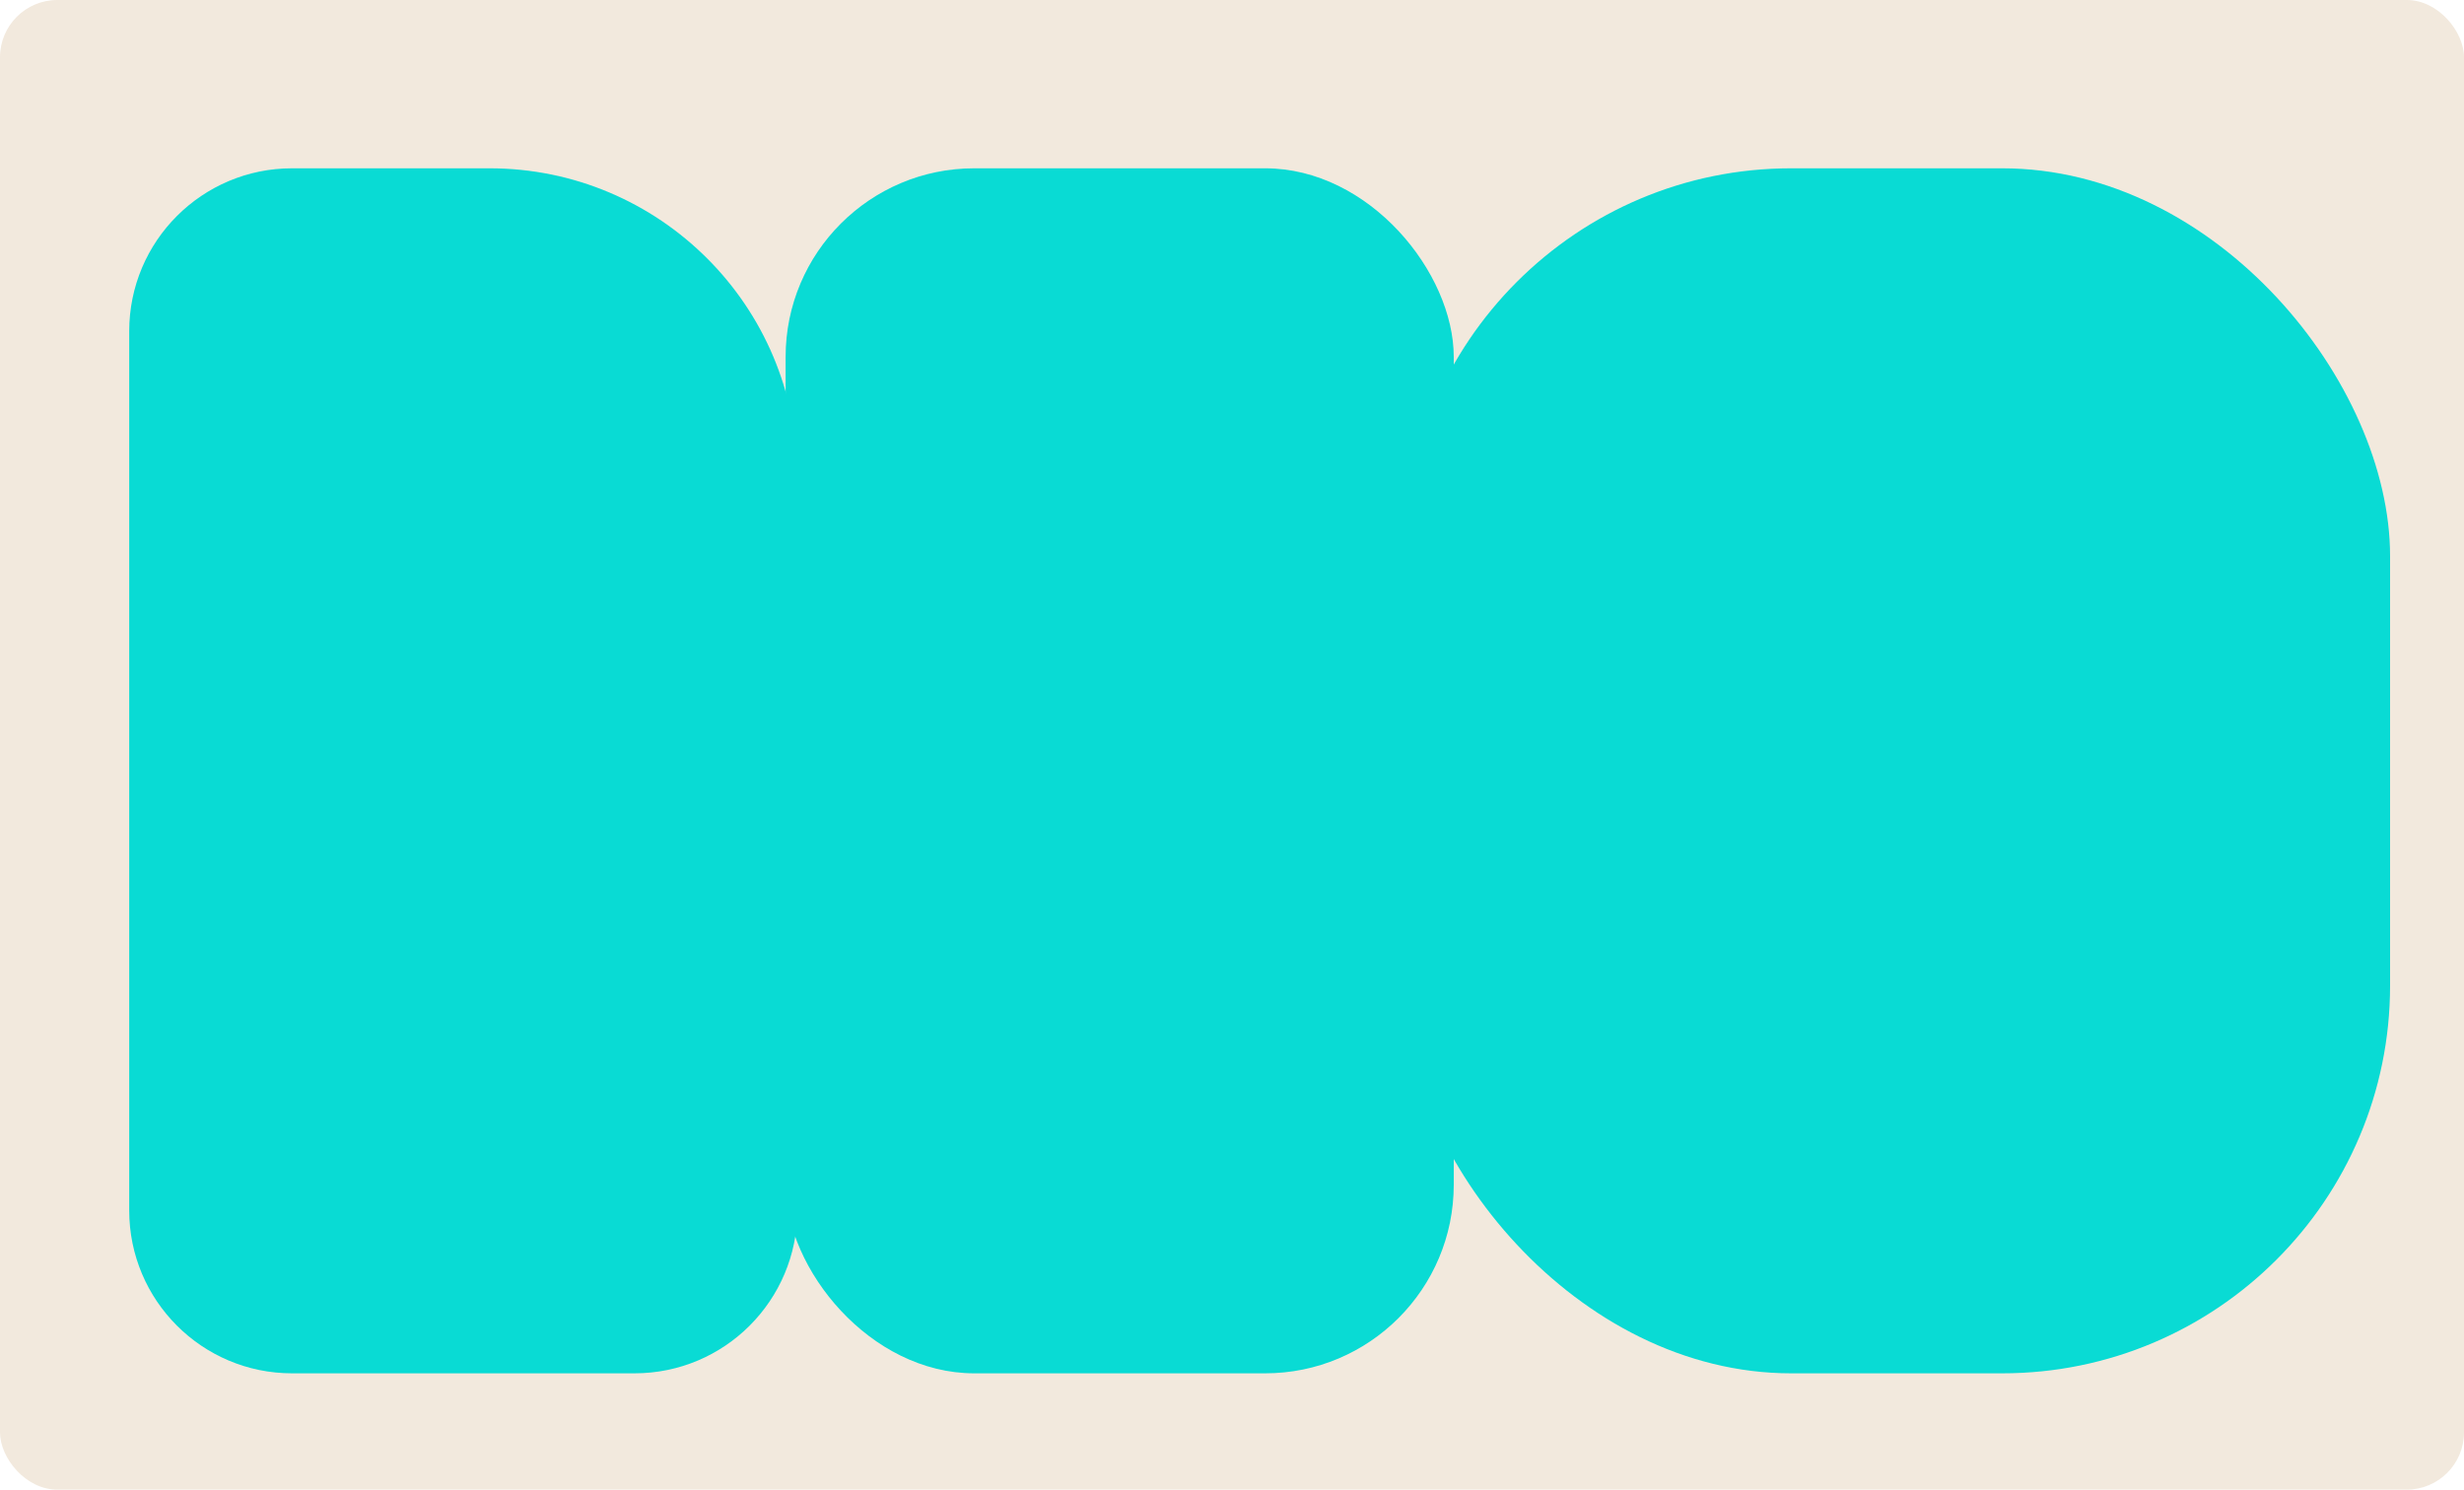 <?xml version="1.0" encoding="UTF-8"?> <svg xmlns="http://www.w3.org/2000/svg" id="Layer_2" data-name="Layer 2" viewBox="0 0 172 104"><defs><style> .cls-1 { fill: #f2e9dd; } .cls-2 { fill: #09dbd4; } </style></defs><g id="_прямоугольники" data-name="прямоугольники"><rect class="cls-1" width="172" height="104" rx="4" ry="4"></rect></g><g id="_формы" data-name="формы"><path class="cls-2" d="m20.39,11.75h13.78c11.87,0,21.49,9.62,21.49,21.49v51.27c0,6.28-5.09,11.37-11.37,11.37h-23.9c-6.28,0-11.37-5.09-11.37-11.37V23.12c0-6.28,5.09-11.37,11.37-11.37Z"></path><rect class="cls-2" x="54.84" y="11.75" width="46.64" height="84.13" rx="13.17" ry="13.17"></rect><rect class="cls-2" x="97.95" y="11.75" width="68.89" height="84.13" rx="27.08" ry="27.08"></rect></g></svg> 